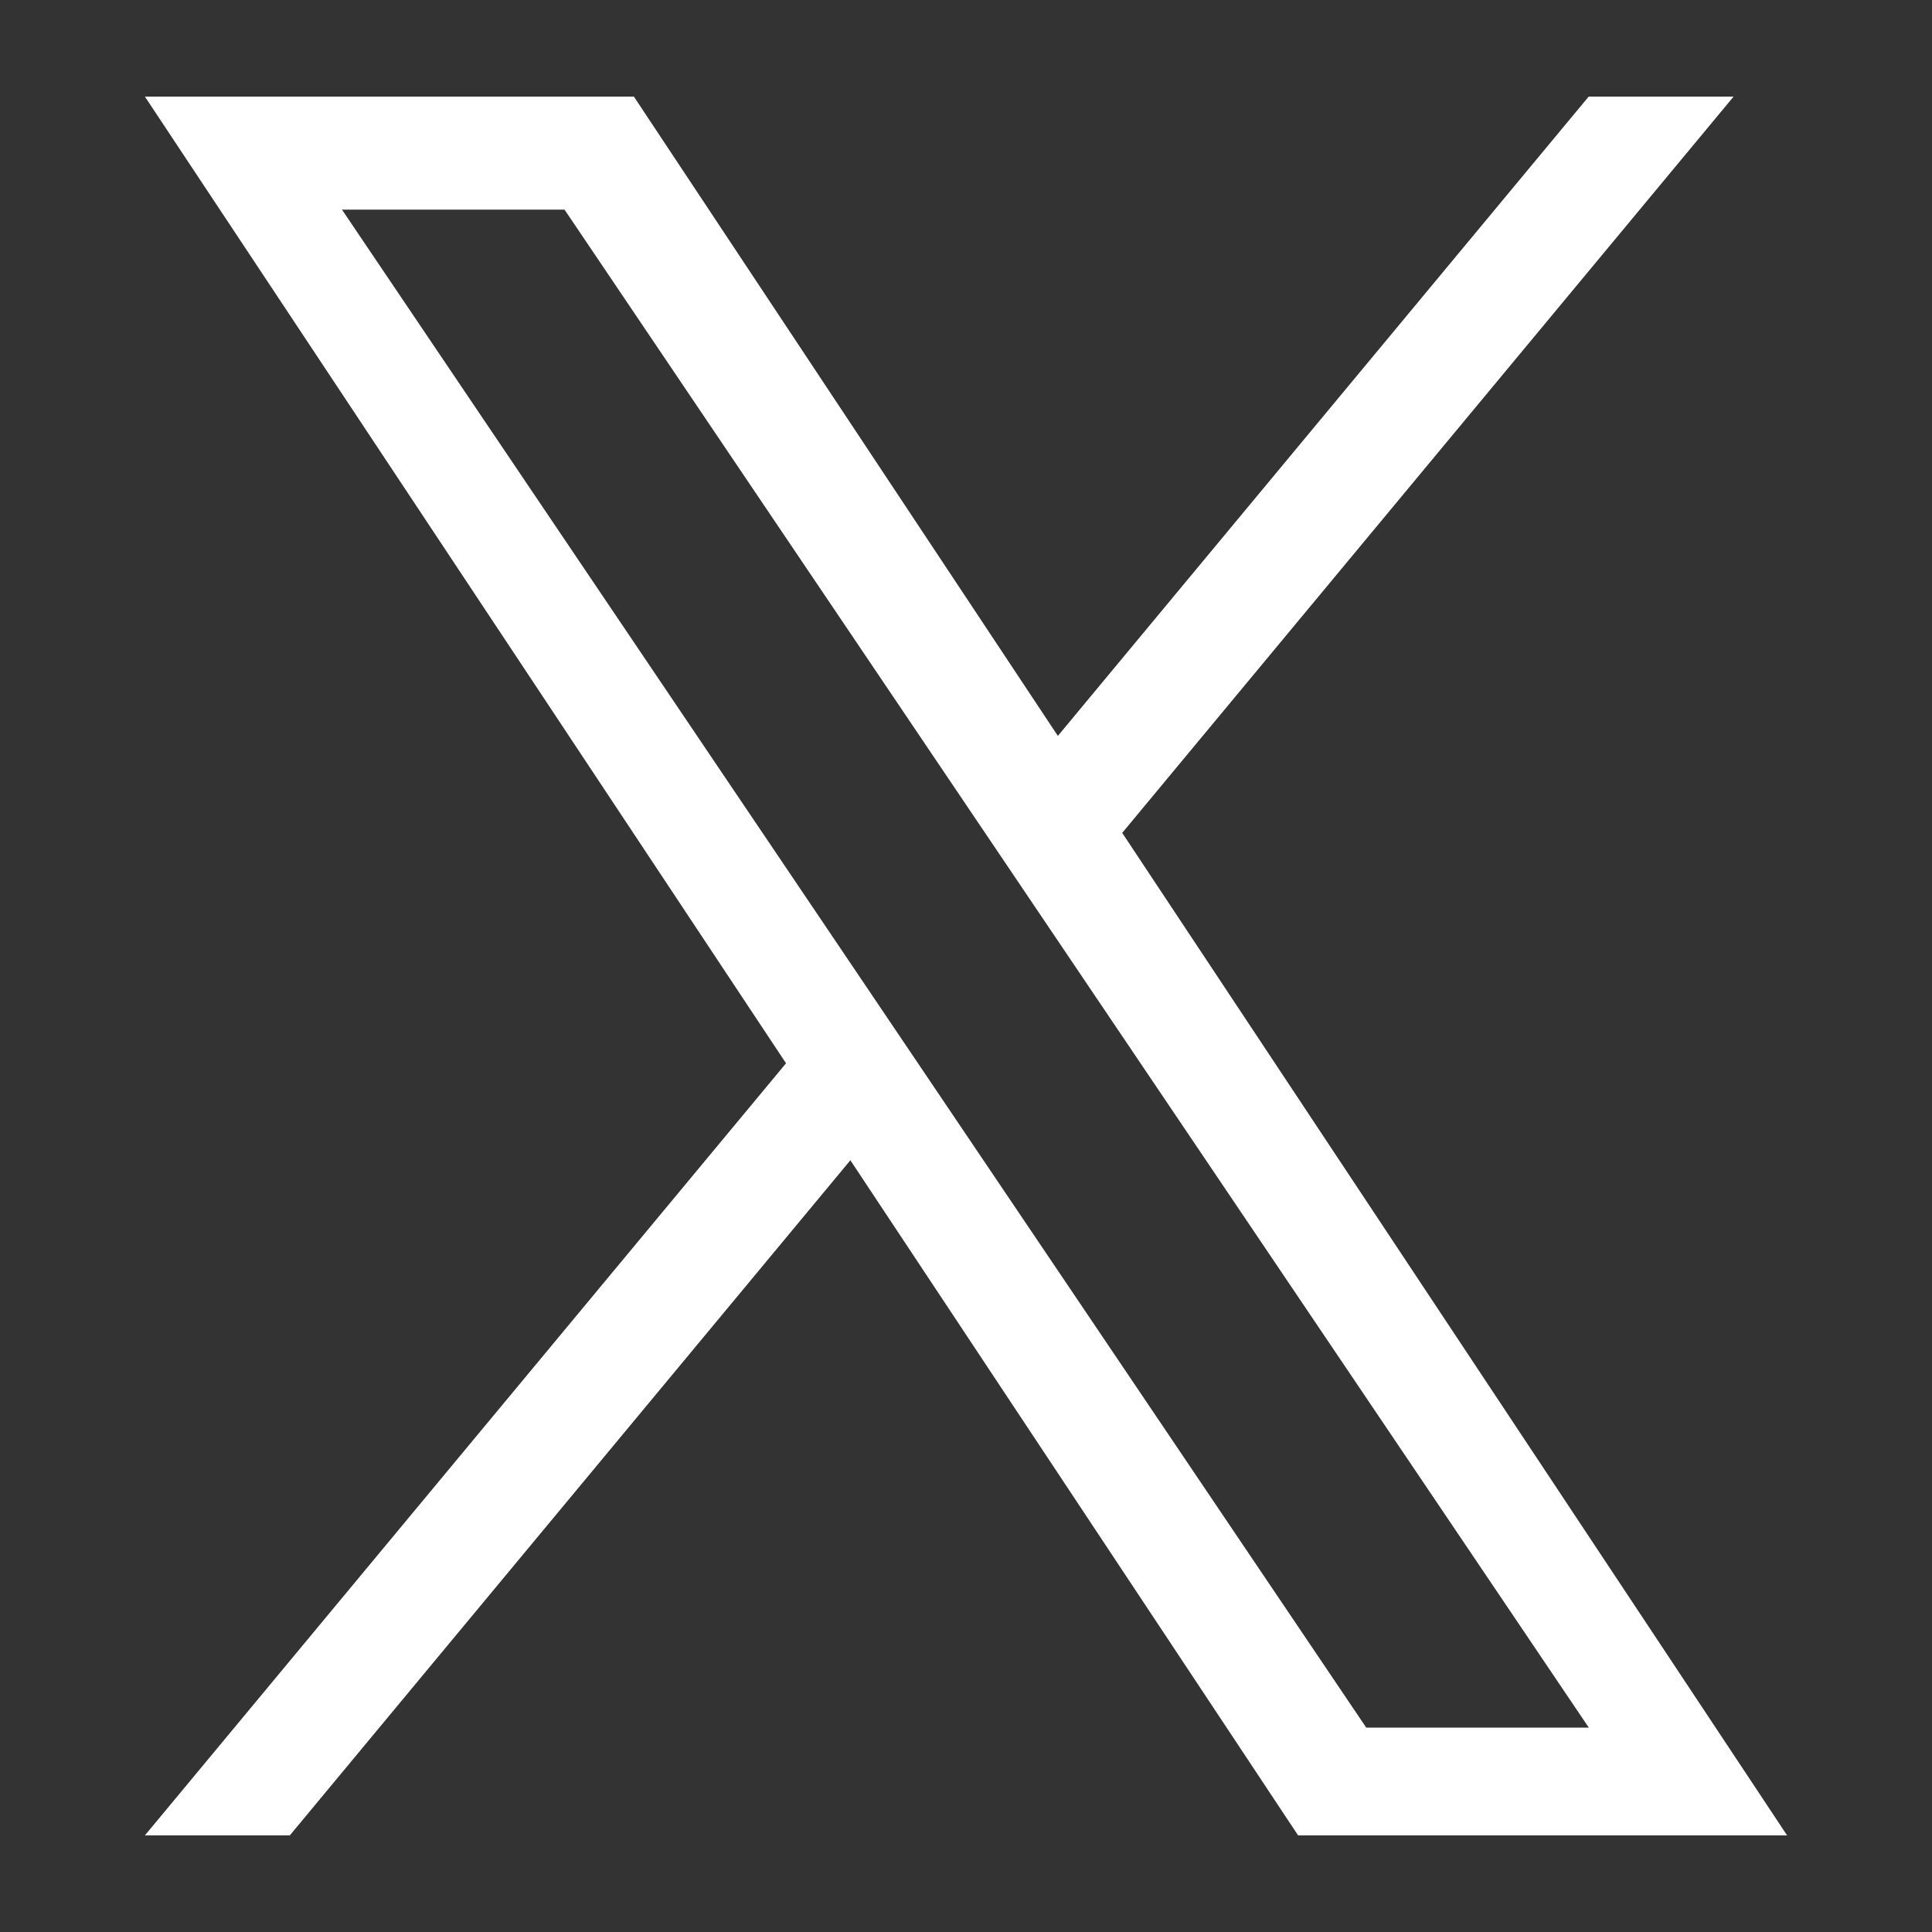 <svg width="20" height="20" viewBox="0 0 20 20" fill="none" xmlns="http://www.w3.org/2000/svg">
<rect x="0" y="0" width="20" height="20" fill="#333333" stroke="none"/>
<path d="M11.617 8.622L17.946 1H16.446L10.951 7.618L6.562 1H1.5L8.137 11.007L1.5 19H3L8.803 12.011L13.438 19H18.5L11.617 8.622ZM9.563 11.096L3.54 2.17H5.844L16.447 17.884H14.143L9.563 11.096Z" fill="white"/>
</svg>
